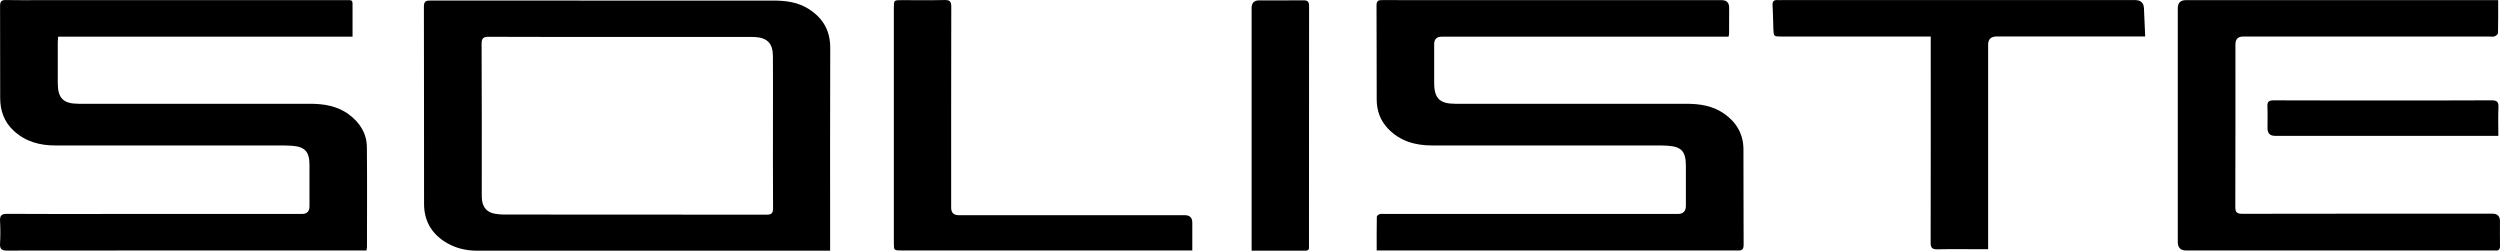 <?xml version="1.0" encoding="UTF-8"?>
<svg xmlns="http://www.w3.org/2000/svg" width="349" height="35" viewBox="0 0 349 35" fill="none">
  <g clip-path="url(#clip0_2093_9486)">
    <path d="M115.887 34.994C115.464 34.994 115.199 34.994 114.934 34.994C98.83 34.994 82.729 34.99 66.624 34.997C64.965 34.997 63.438 34.611 62.043 33.712C60.132 32.472 59.202 30.695 59.198 28.456C59.185 19.27 59.202 10.082 59.176 0.896C59.176 0.08 59.586 0.077 60.173 0.077C70.363 0.084 80.549 0.08 90.739 0.08C96.467 0.08 102.191 0.077 107.919 0.08C109.685 0.08 111.402 0.289 112.936 1.279C114.912 2.554 115.909 4.302 115.9 6.692C115.864 15.797 115.887 24.905 115.887 34.011C115.887 34.296 115.887 34.586 115.887 34.987V34.994ZM86.674 5.153C80.546 5.153 74.418 5.166 68.29 5.137C67.515 5.134 67.228 5.275 67.231 6.133C67.27 13.102 67.254 20.07 67.254 27.039C67.254 27.331 67.254 27.627 67.289 27.919C67.412 29.005 68.042 29.673 69.123 29.843C69.52 29.908 69.924 29.95 70.324 29.95C82.554 29.956 94.784 29.95 107.011 29.969C107.725 29.969 107.922 29.744 107.919 29.05C107.89 24.671 107.906 20.292 107.906 15.913C107.906 13.217 107.919 10.519 107.899 7.823C107.886 6.034 107.102 5.247 105.3 5.163C105.006 5.15 104.709 5.153 104.412 5.153C98.501 5.153 92.586 5.153 86.674 5.153Z" fill="black"></path>
    <path d="M49.221 5.118H8.117C8.098 5.439 8.065 5.696 8.065 5.95C8.062 7.845 8.056 9.744 8.065 11.64C8.075 13.715 8.853 14.486 10.962 14.486C21.719 14.492 32.474 14.489 43.232 14.486C45.205 14.486 47.087 14.775 48.721 15.993C50.254 17.133 51.194 18.627 51.216 20.536C51.265 25.185 51.232 29.834 51.229 34.479C51.229 34.608 51.194 34.733 51.161 34.964H50.277C33.846 34.964 17.416 34.958 0.985 34.98C0.188 34.98 -0.035 34.733 0.007 33.978C0.065 32.94 0.065 31.893 0.007 30.855C-0.035 30.094 0.21 29.846 0.998 29.853C5.786 29.888 10.571 29.869 15.359 29.869C24.286 29.869 33.217 29.869 42.144 29.869C42.848 29.869 43.201 29.519 43.203 28.818C43.203 26.868 43.212 24.918 43.203 22.968C43.19 21.143 42.538 20.465 40.701 20.346C40.191 20.314 39.68 20.305 39.17 20.305C28.684 20.305 18.194 20.305 7.707 20.305C5.537 20.305 3.571 19.774 1.931 18.268C0.569 17.018 0.029 15.447 0.026 13.667C0.01 9.394 0.029 5.118 0.01 0.845C0.007 0.228 0.181 -0.01 0.83 0.006C2.39 0.045 3.949 0.019 5.508 0.019C19.653 0.019 33.798 0.019 47.942 0.019C49.379 0.019 49.205 -0.135 49.215 1.32C49.224 2.544 49.215 3.772 49.215 5.118H49.221Z" fill="black"></path>
    <path d="M241.299 5.121C240.928 5.121 240.585 5.121 240.243 5.121C227.254 5.121 214.265 5.121 201.277 5.121C200.568 5.121 200.213 5.465 200.211 6.153C200.211 7.968 200.205 9.786 200.211 11.601C200.221 13.728 200.986 14.486 203.146 14.486C213.875 14.49 224.607 14.49 235.336 14.486C237.247 14.486 239.081 14.737 240.698 15.874C242.422 17.086 243.368 18.721 243.385 20.812C243.414 25.275 243.375 29.734 243.41 34.197C243.417 35.061 242.92 34.965 242.371 34.965C227.041 34.965 211.715 34.965 196.385 34.965H192.185C192.185 33.336 192.175 31.797 192.204 30.258C192.204 30.13 192.443 29.934 192.605 29.892C192.856 29.828 193.137 29.869 193.408 29.869C207.014 29.869 220.623 29.869 234.228 29.869C234.975 29.869 235.349 29.489 235.349 28.729C235.349 26.859 235.352 24.989 235.349 23.119C235.342 21.121 234.729 20.462 232.749 20.34C232.268 20.311 231.781 20.305 231.3 20.305C220.839 20.305 210.378 20.302 199.917 20.305C197.57 20.305 195.465 19.717 193.783 17.972C192.676 16.822 192.194 15.441 192.188 13.899C192.165 9.516 192.194 5.137 192.162 0.755C192.156 0.023 192.521 0.01 193.057 0.013C197.816 0.023 202.575 0.019 207.337 0.019C218.337 0.019 229.334 0.019 240.334 0.019C241.035 0.019 241.387 0.364 241.389 1.054C241.389 2.281 241.386 3.512 241.38 4.739C241.38 4.816 241.351 4.893 241.302 5.118L241.299 5.121Z" fill="black"></path>
    <path d="M348.743 0.019C348.743 1.654 348.759 3.148 348.72 4.636C348.717 4.793 348.429 5.005 348.233 5.079C348.019 5.156 347.755 5.098 347.513 5.098C336.057 5.098 324.605 5.098 313.15 5.098C312.429 5.098 312.067 5.461 312.065 6.188C312.065 13.747 312.075 21.304 312.049 28.863C312.049 29.628 312.246 29.846 313.027 29.846C324.67 29.821 336.312 29.83 347.955 29.83C348.648 29.83 348.995 30.181 348.995 30.881C348.995 32.028 348.978 33.178 349.001 34.325C349.011 34.81 348.823 35.019 348.336 34.968C348.178 34.952 348.013 34.968 347.852 34.968C333.629 34.968 319.404 34.968 305.182 34.968C304.407 34.968 304.02 34.571 304.02 33.779C304.02 22.907 304.02 12.038 304.02 1.166C304.02 0.401 304.397 0.019 305.153 0.019C319.323 0.019 333.491 0.019 347.661 0.019H348.743Z" fill="black"></path>
    <path d="M269.528 5.099C269.066 5.099 268.724 5.099 268.381 5.099C261.821 5.099 255.26 5.099 248.703 5.099C247.615 5.099 247.605 5.099 247.56 3.99C247.515 2.923 247.521 1.854 247.45 0.787C247.408 0.173 247.641 -0.048 248.228 0.013C248.386 0.029 248.551 0.013 248.713 0.013C265.166 0.013 281.619 0.013 298.072 0.013C298.858 0.013 299.265 0.397 299.296 1.166C299.347 2.438 299.409 3.711 299.47 5.092C299.015 5.092 298.672 5.092 298.33 5.092C291.799 5.092 285.264 5.092 278.732 5.092C277.94 5.092 277.544 5.473 277.544 6.236C277.544 15.37 277.544 24.504 277.544 33.638C277.544 33.981 277.544 34.322 277.544 34.788C276.992 34.788 276.518 34.788 276.043 34.788C274.186 34.788 272.333 34.756 270.477 34.804C269.724 34.823 269.515 34.582 269.518 33.85C269.54 24.661 269.531 15.476 269.531 6.287V5.089L269.528 5.099Z" fill="black"></path>
    <path d="M166.444 34.964H165.356C152.205 34.964 139.055 34.964 125.902 34.964C124.784 34.964 124.781 34.964 124.781 33.891C124.781 22.965 124.781 12.038 124.781 1.111C124.781 0.019 124.781 0.019 125.892 0.019C127.881 0.019 129.873 0.051 131.862 0.003C132.617 -0.016 132.801 0.228 132.798 0.954C132.775 10.303 132.782 19.656 132.782 29.005C132.782 29.692 133.135 30.037 133.841 30.039C144.357 30.039 154.872 30.039 165.388 30.039C166.092 30.039 166.444 30.385 166.444 31.077C166.444 32.349 166.444 33.621 166.444 34.968V34.964Z" fill="black"></path>
    <path d="M174.725 34.981V33.975C174.725 23.023 174.725 12.071 174.725 1.121C174.725 0.41 175.072 0.054 175.767 0.052C177.811 0.052 179.855 0.068 181.899 0.042C182.506 0.032 182.751 0.186 182.748 0.845C182.732 11.984 182.735 23.122 182.732 34.261C182.732 34.589 182.829 34.99 182.26 34.99C179.794 34.984 177.324 34.99 174.725 34.99V34.981Z" fill="black"></path>
    <path d="M348.768 18.965C348.339 18.965 348.048 18.965 347.758 18.965C337.707 18.965 327.653 18.965 317.602 18.965C316.898 18.965 316.545 18.614 316.543 17.911C316.543 16.896 316.579 15.881 316.53 14.869C316.498 14.197 316.734 14.005 317.399 14.008C322.426 14.03 327.449 14.021 332.476 14.021C337.584 14.021 342.689 14.037 347.796 14.005C348.578 13.998 348.823 14.217 348.784 14.991C348.723 16.263 348.768 17.542 348.768 18.968V18.965Z" fill="black"></path>
  </g>
  <defs>
    <clipPath id="clip0_2093_9486">
      <rect width="349" height="35" fill="white"></rect>
    </clipPath>
  </defs>
</svg>
